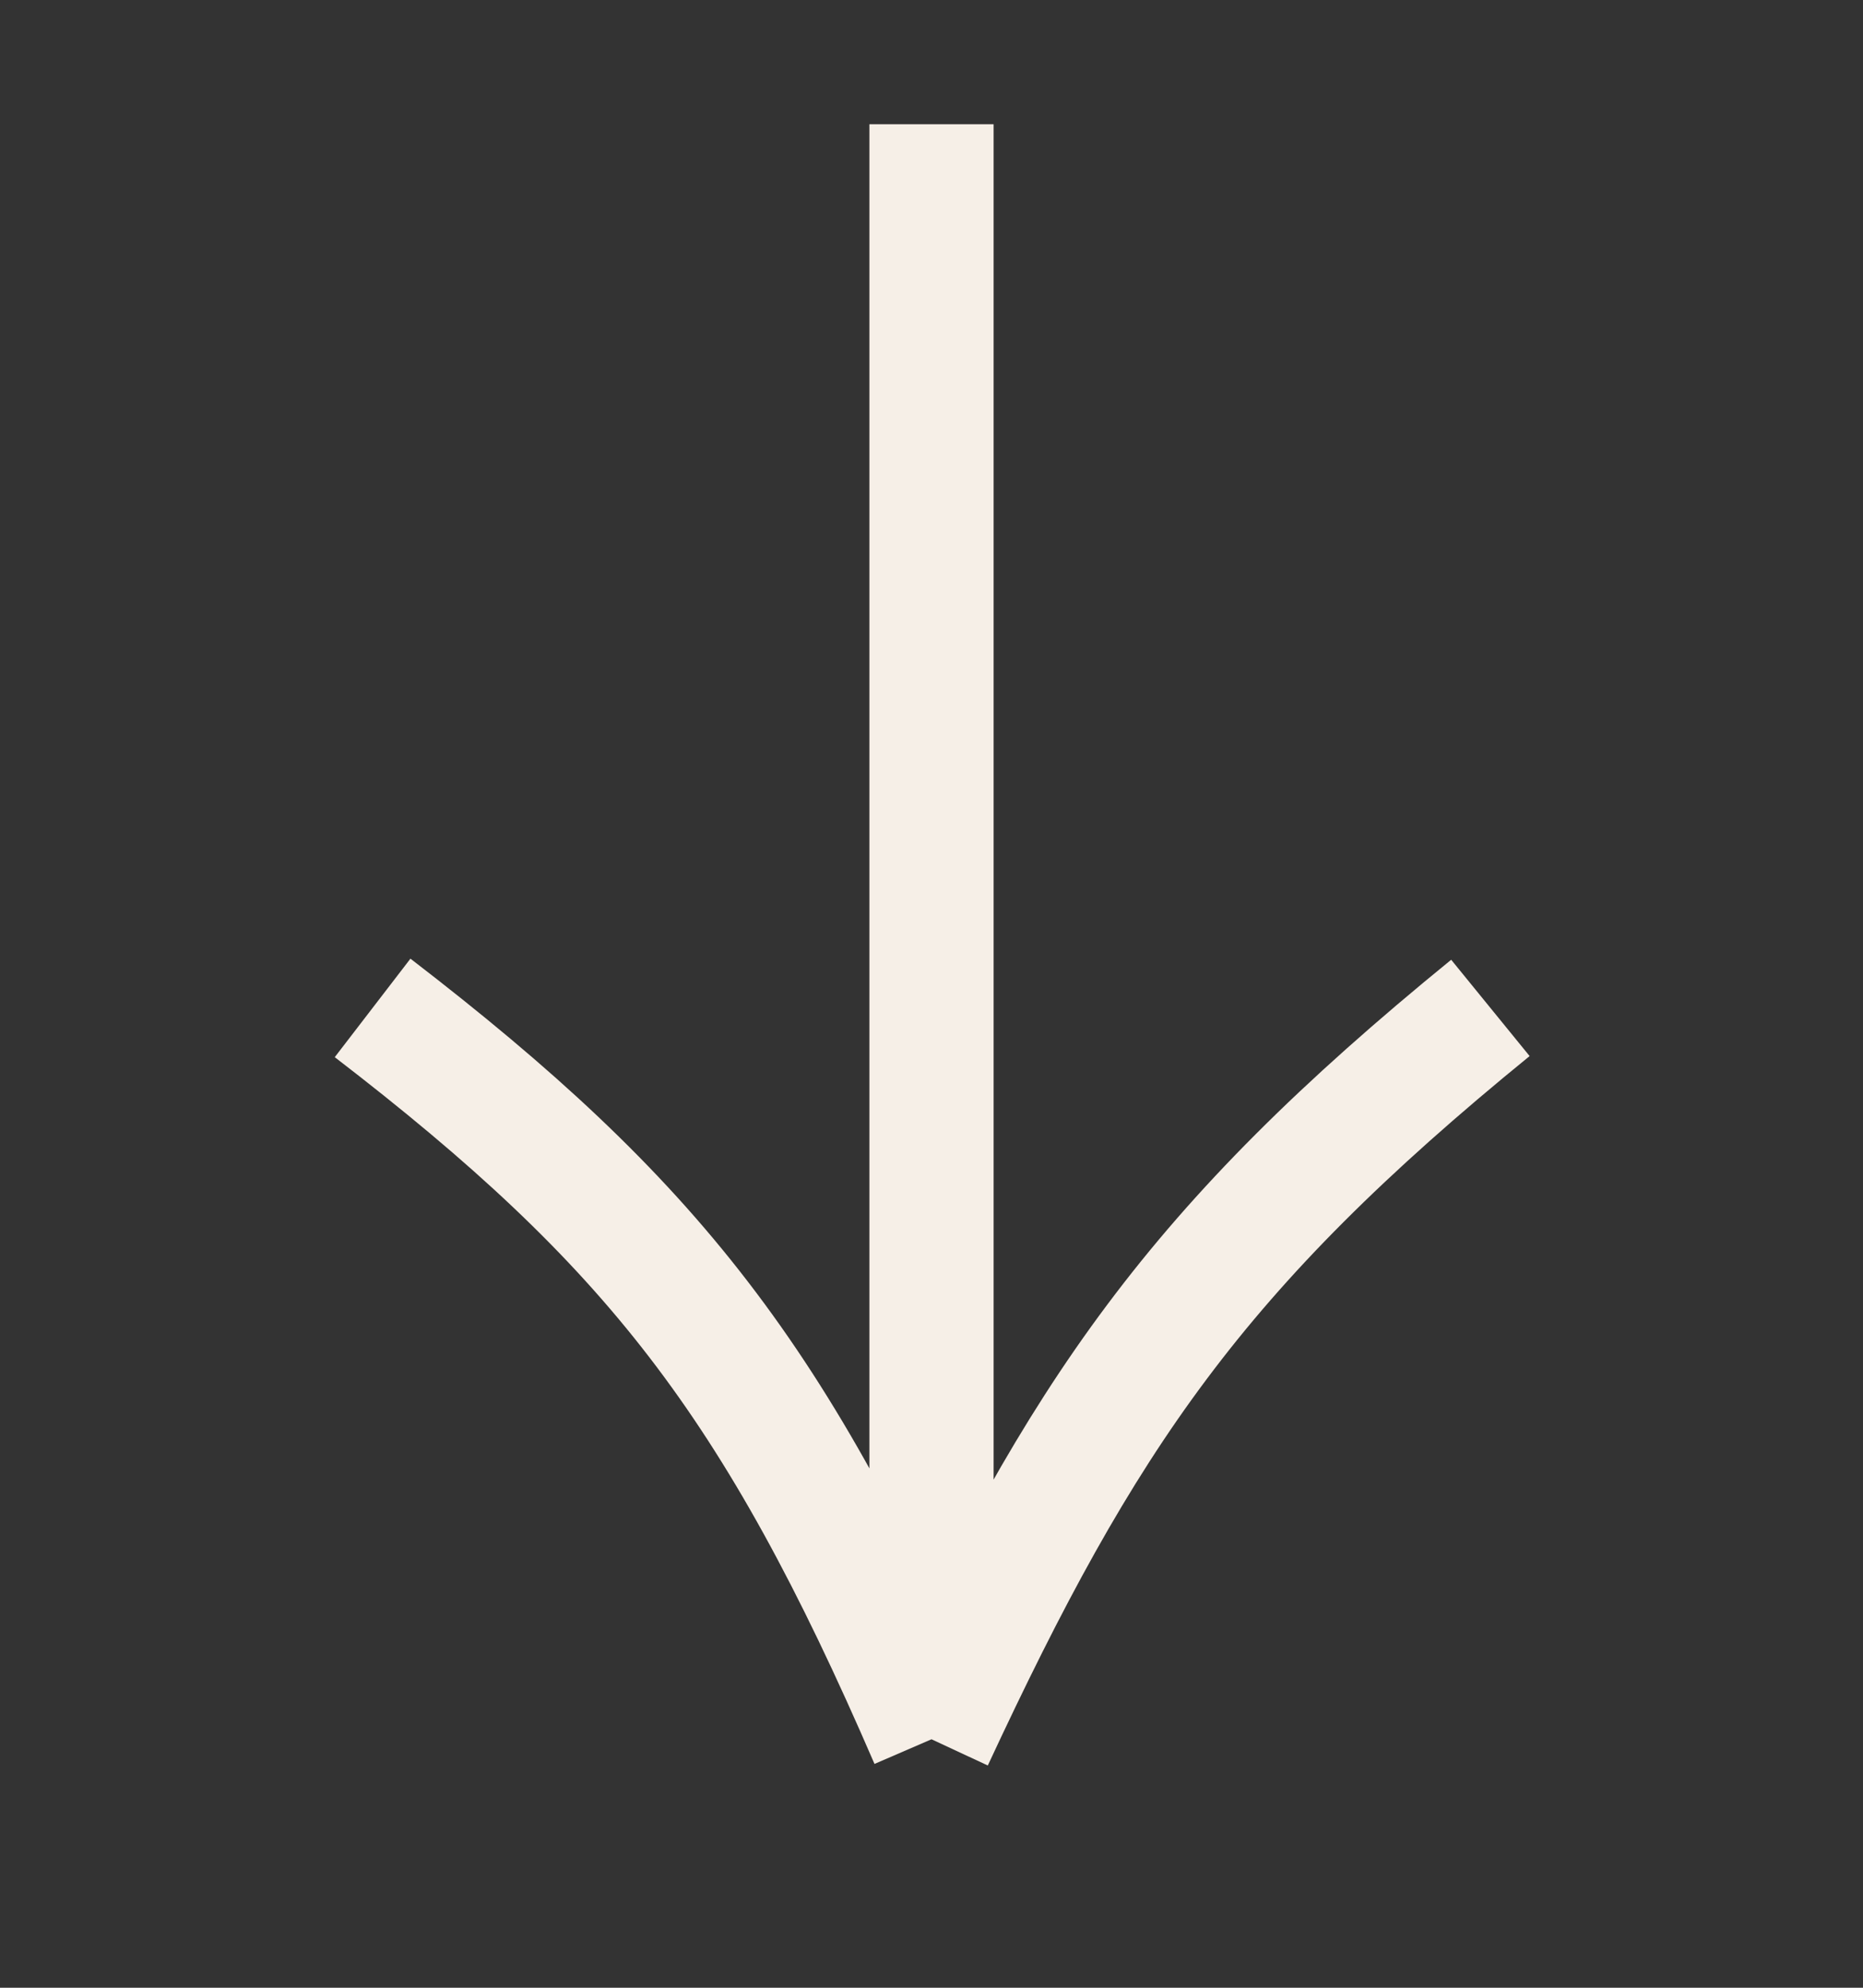 <?xml version="1.0" encoding="UTF-8"?> <svg xmlns="http://www.w3.org/2000/svg" width="15" height="16" viewBox="0 0 15 16" fill="none"><rect x="0" y="0" width="15" height="16" fill="#333333" stroke="none"/> <path d="M7.5 1L7.5 14M7.5 14C8.717 11.385 9.623 10.049 12 8.113M7.5 14C6.25 11.108 5.248 9.841 3 8.113" stroke="#F6EFE7"></path> </svg> 